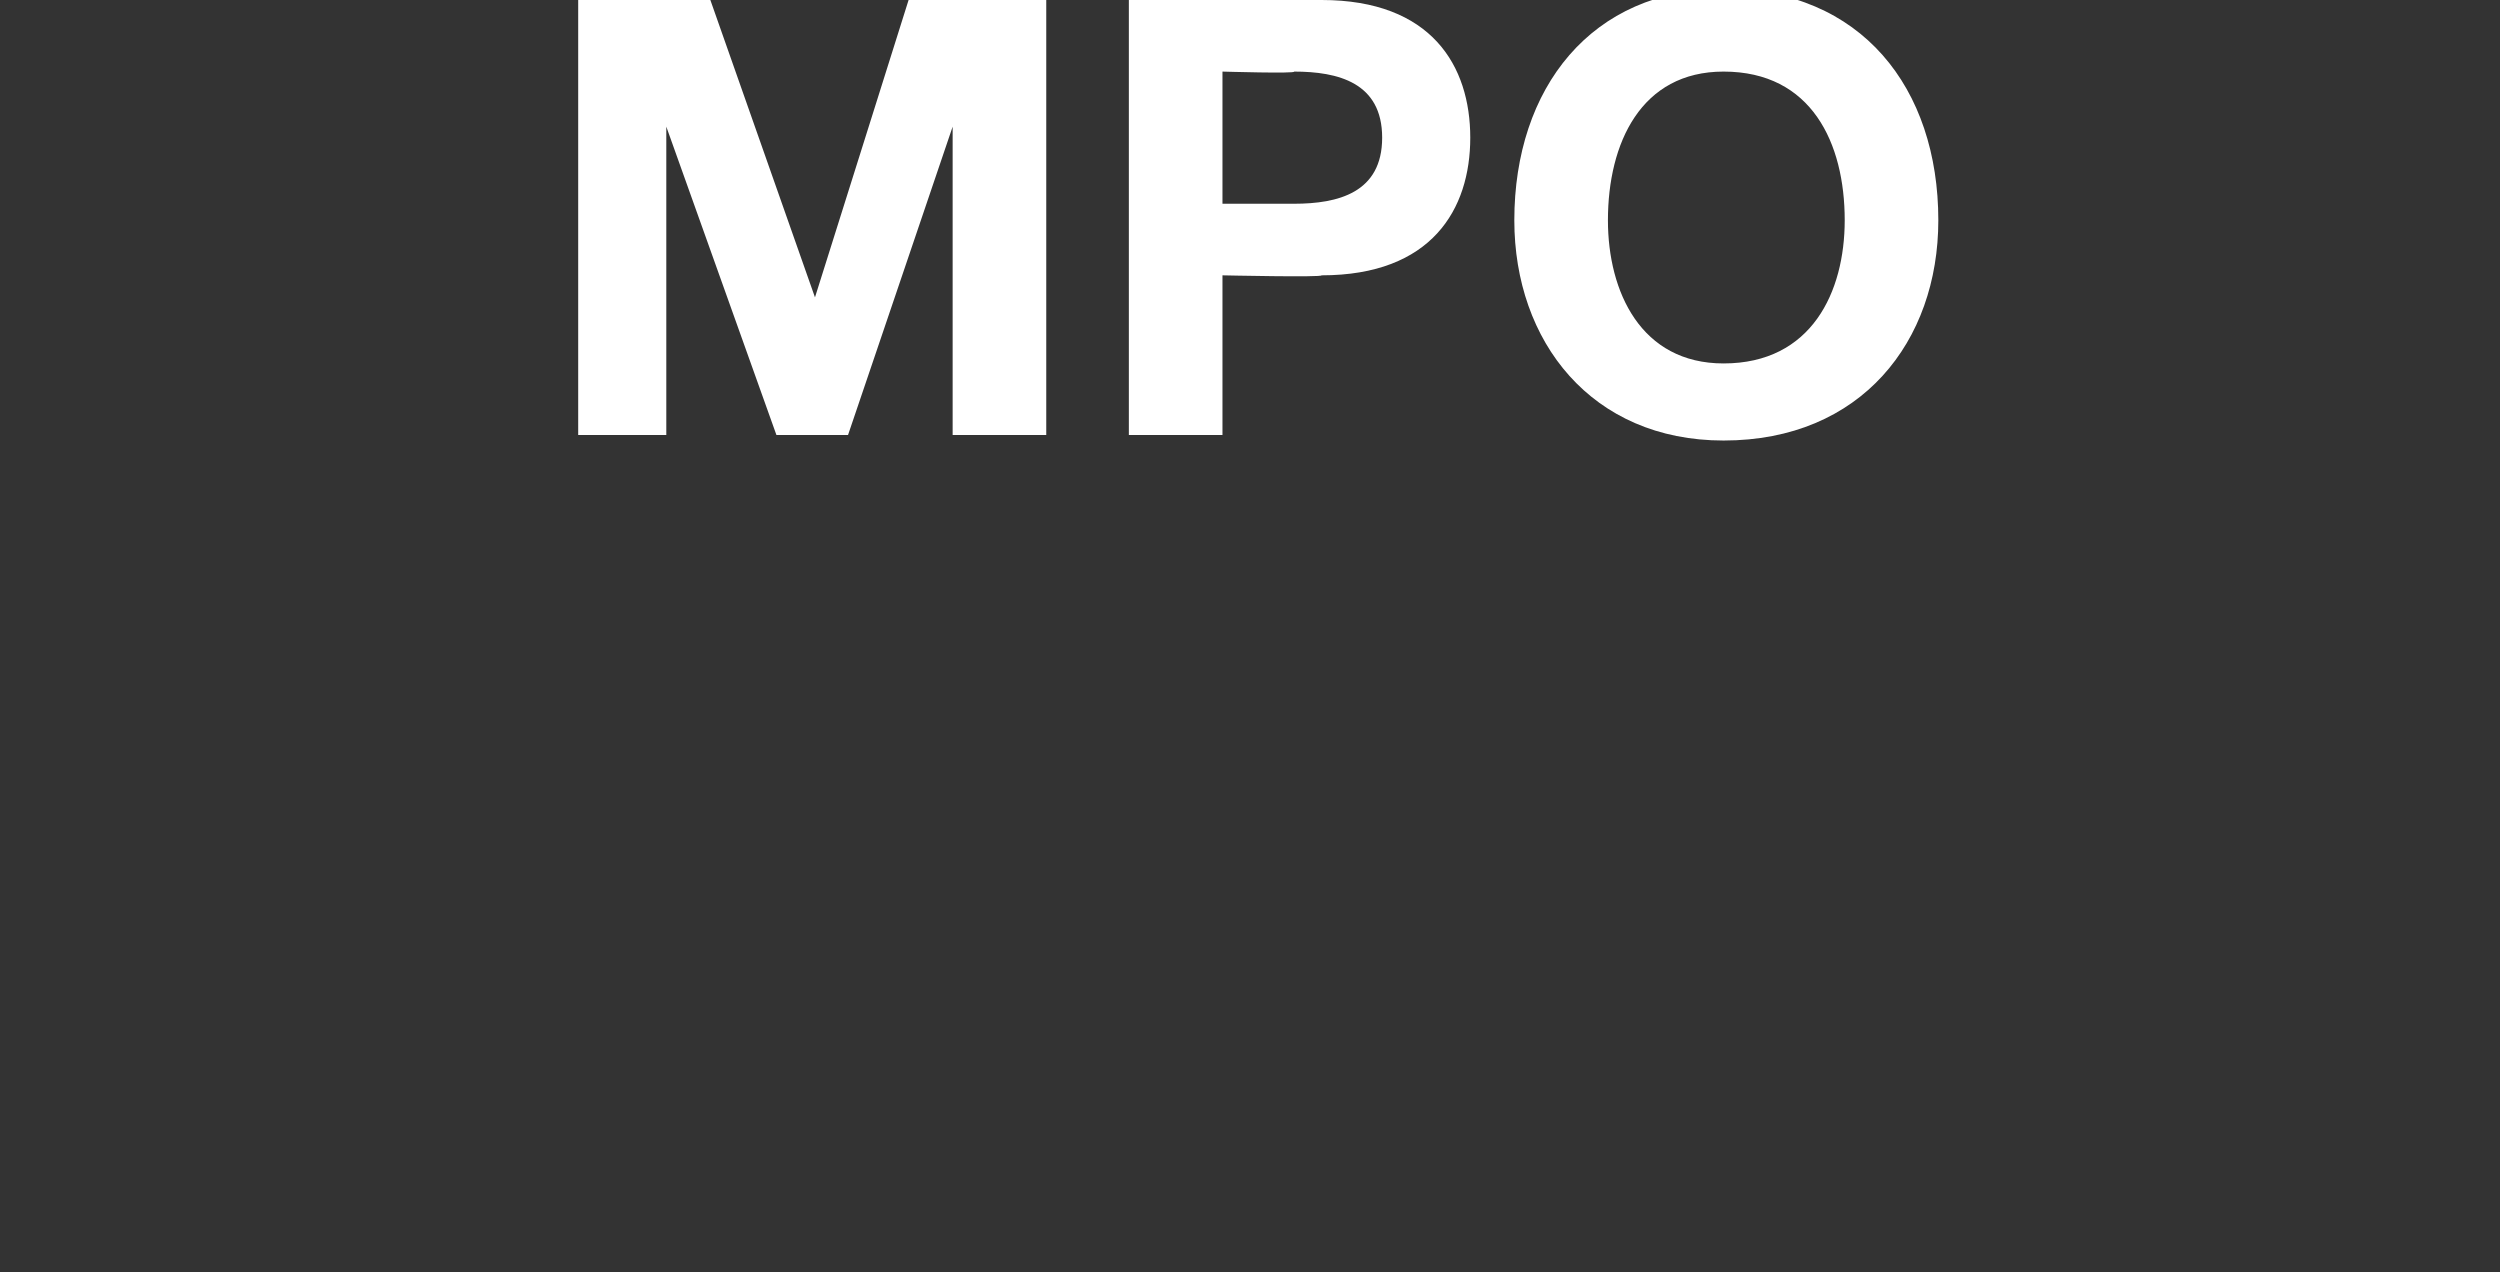 <?xml version="1.0" standalone="no"?><!DOCTYPE svg PUBLIC "-//W3C//DTD SVG 1.1//EN" "http://www.w3.org/Graphics/SVG/1.1/DTD/svg11.dtd"><svg xmlns="http://www.w3.org/2000/svg" version="1.1" width="45.4px" height="23.1px" viewBox="0 0 45.4 23.1"><rect x="0" y="0" width="45.4" height="23.1" fill="#333333" stroke="none"/>  <desc>MPO</desc>  <defs/>  <g id="Polygon54935">    <path d="M 10.5 0 L 12.9 0 L 14.8 5.4 L 14.8 5.4 L 16.5 0 L 19 0 L 19 7.9 L 17.3 7.9 L 17.3 2.3 L 17.3 2.3 L 15.4 7.9 L 14.1 7.9 L 12.1 2.3 L 12.1 2.3 L 12.1 7.9 L 10.5 7.9 L 10.5 0 Z M 20.5 0 C 20.5 0 24.02 0 24 0 C 26 0 26.7 1.2 26.7 2.5 C 26.7 3.8 26 5 24 5 C 24.02 5.04 22.2 5 22.2 5 L 22.2 7.9 L 20.5 7.9 L 20.5 0 Z M 22.2 3.7 C 22.2 3.7 23.55 3.7 23.5 3.7 C 24.3 3.7 25.1 3.5 25.1 2.5 C 25.1 1.5 24.3 1.3 23.5 1.3 C 23.55 1.34 22.2 1.3 22.2 1.3 L 22.2 3.7 Z M 31.3 -0.2 C 33.8 -0.2 35.2 1.6 35.2 4 C 35.2 6.2 33.8 8 31.3 8 C 28.9 8 27.5 6.2 27.5 4 C 27.5 1.6 28.9 -0.2 31.3 -0.2 Z M 31.3 6.6 C 32.9 6.6 33.5 5.3 33.5 4 C 33.5 2.6 32.9 1.3 31.3 1.3 C 29.8 1.3 29.2 2.6 29.2 4 C 29.2 5.3 29.8 6.6 31.3 6.6 Z " stroke="none" fill="#fff"/>  </g></svg>